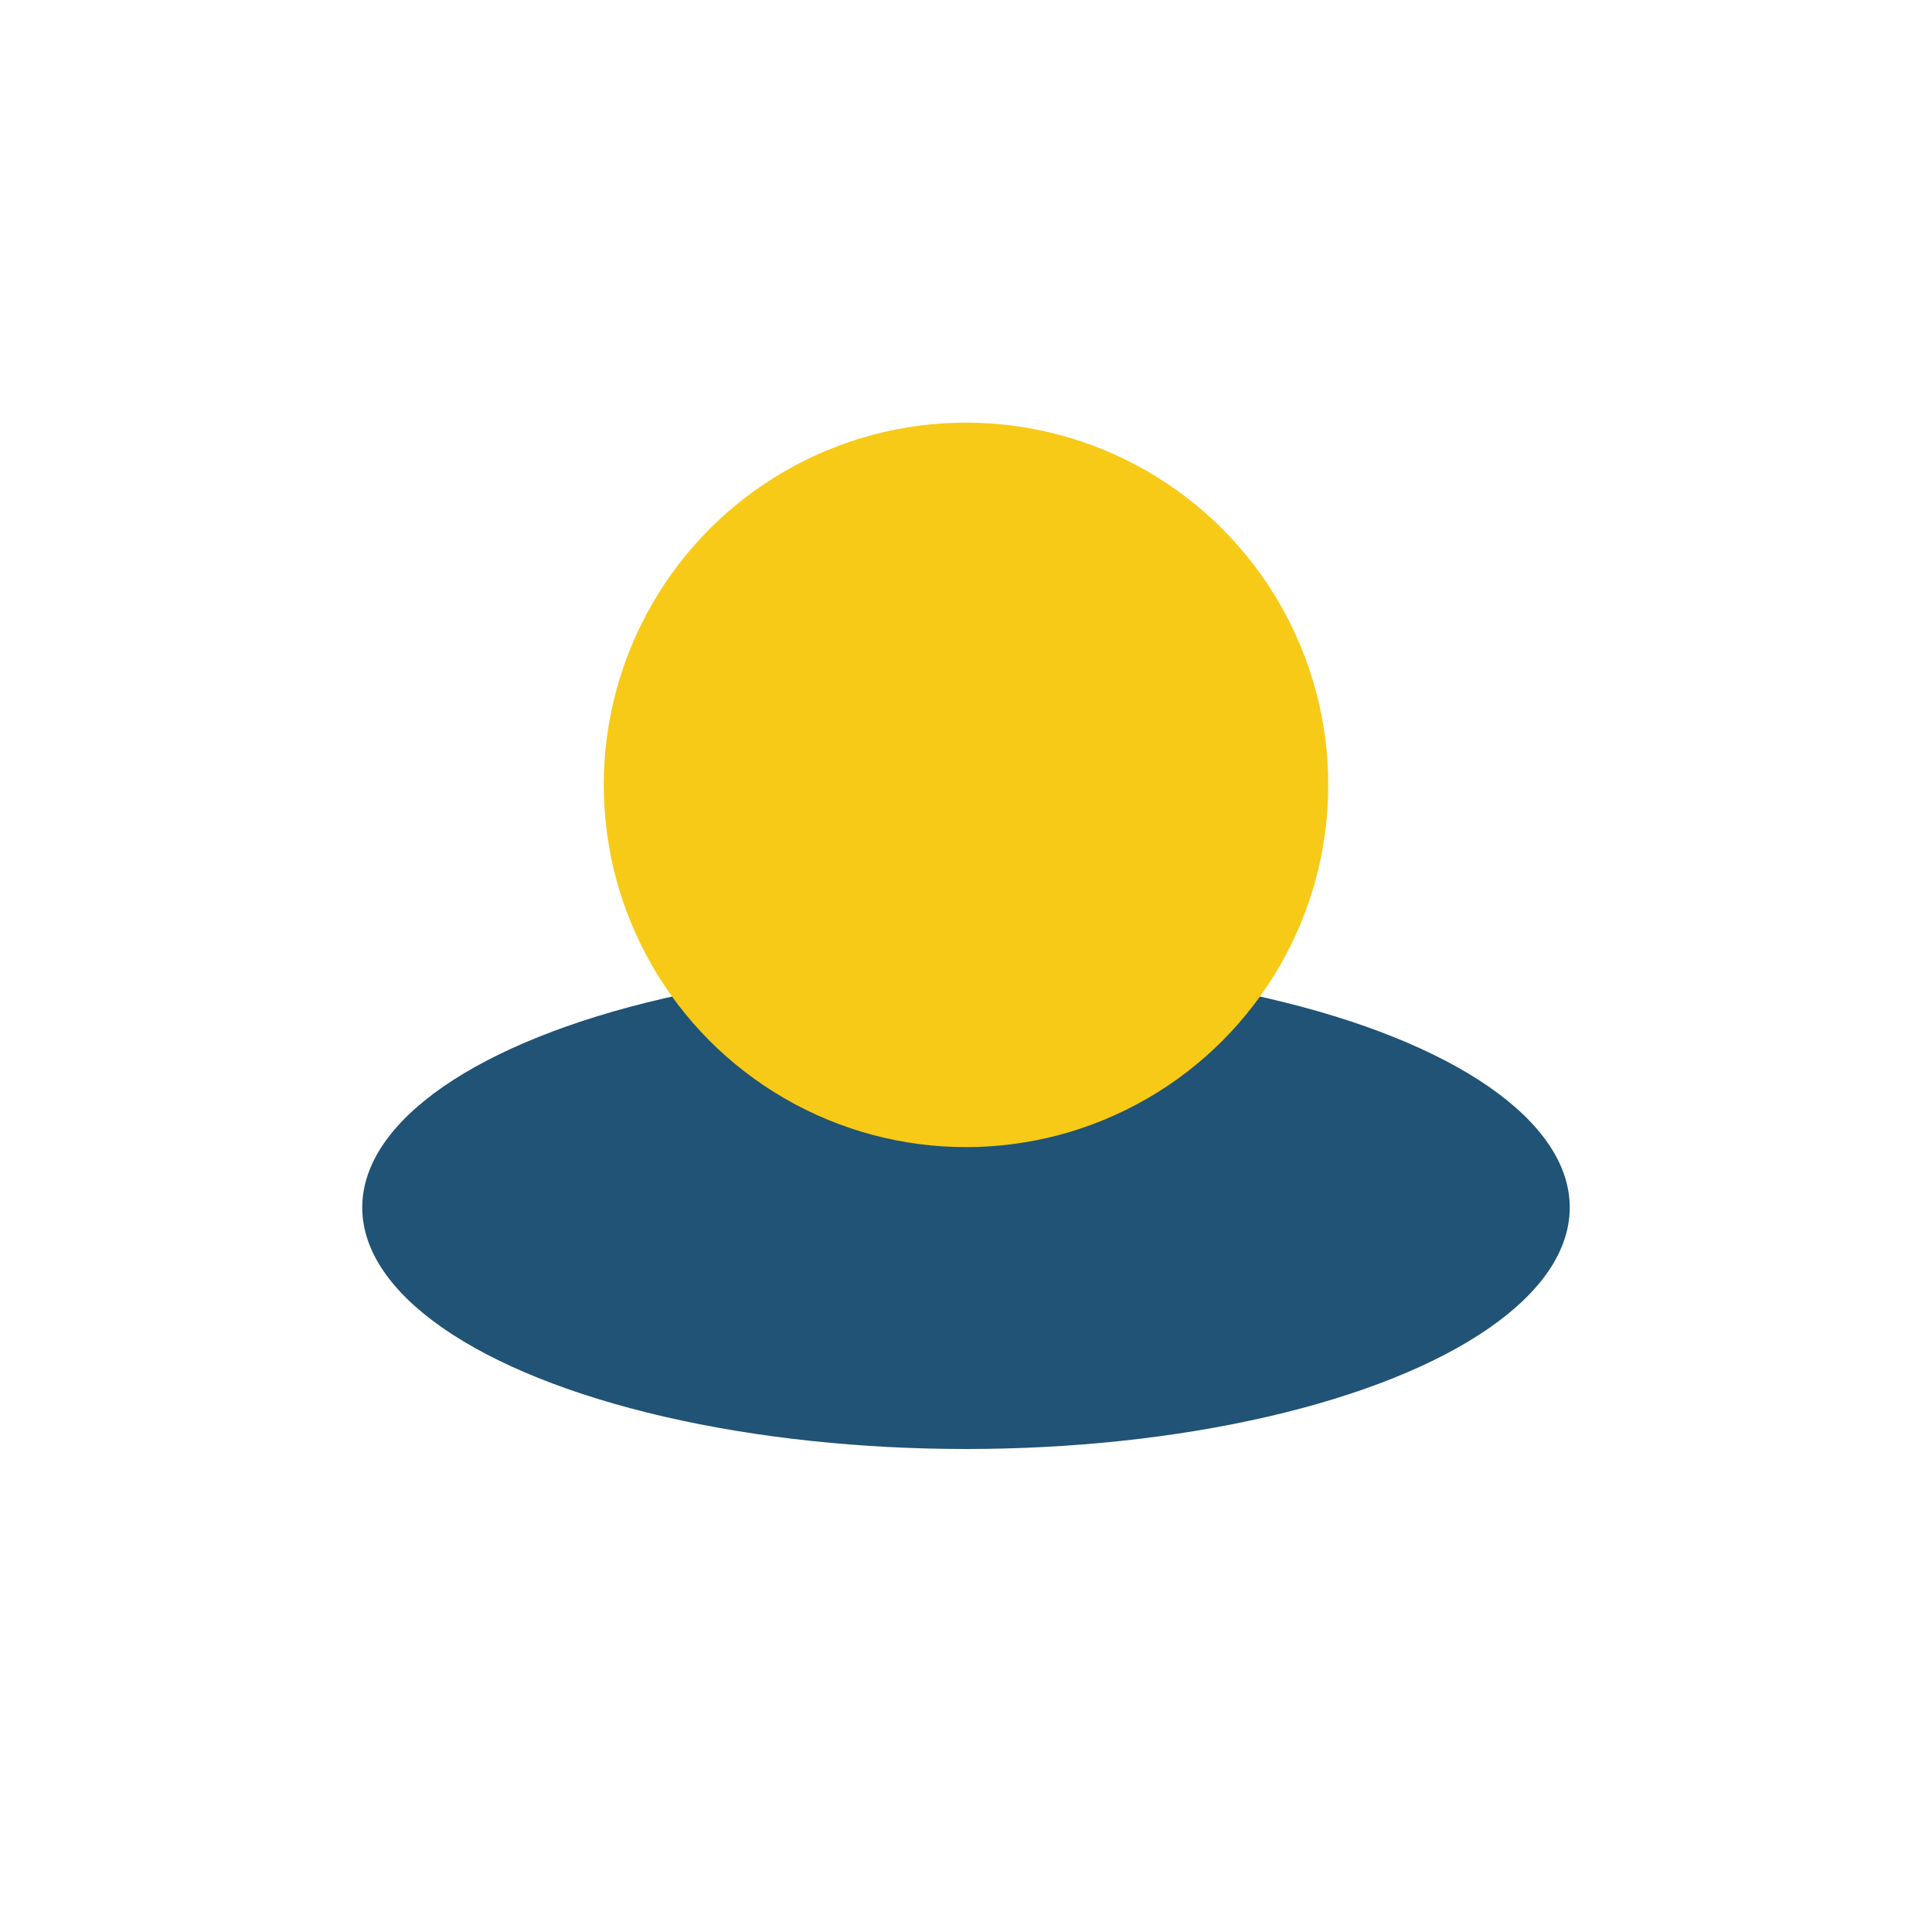 <?xml version="1.0" encoding="UTF-8"?>
<svg xmlns="http://www.w3.org/2000/svg" width="32" height="32" viewBox="0 0 32 32"><ellipse cx="16" cy="20" rx="10" ry="4" fill="#205375"/><circle cx="16" cy="13" r="6" fill="#F7CA18"/></svg>